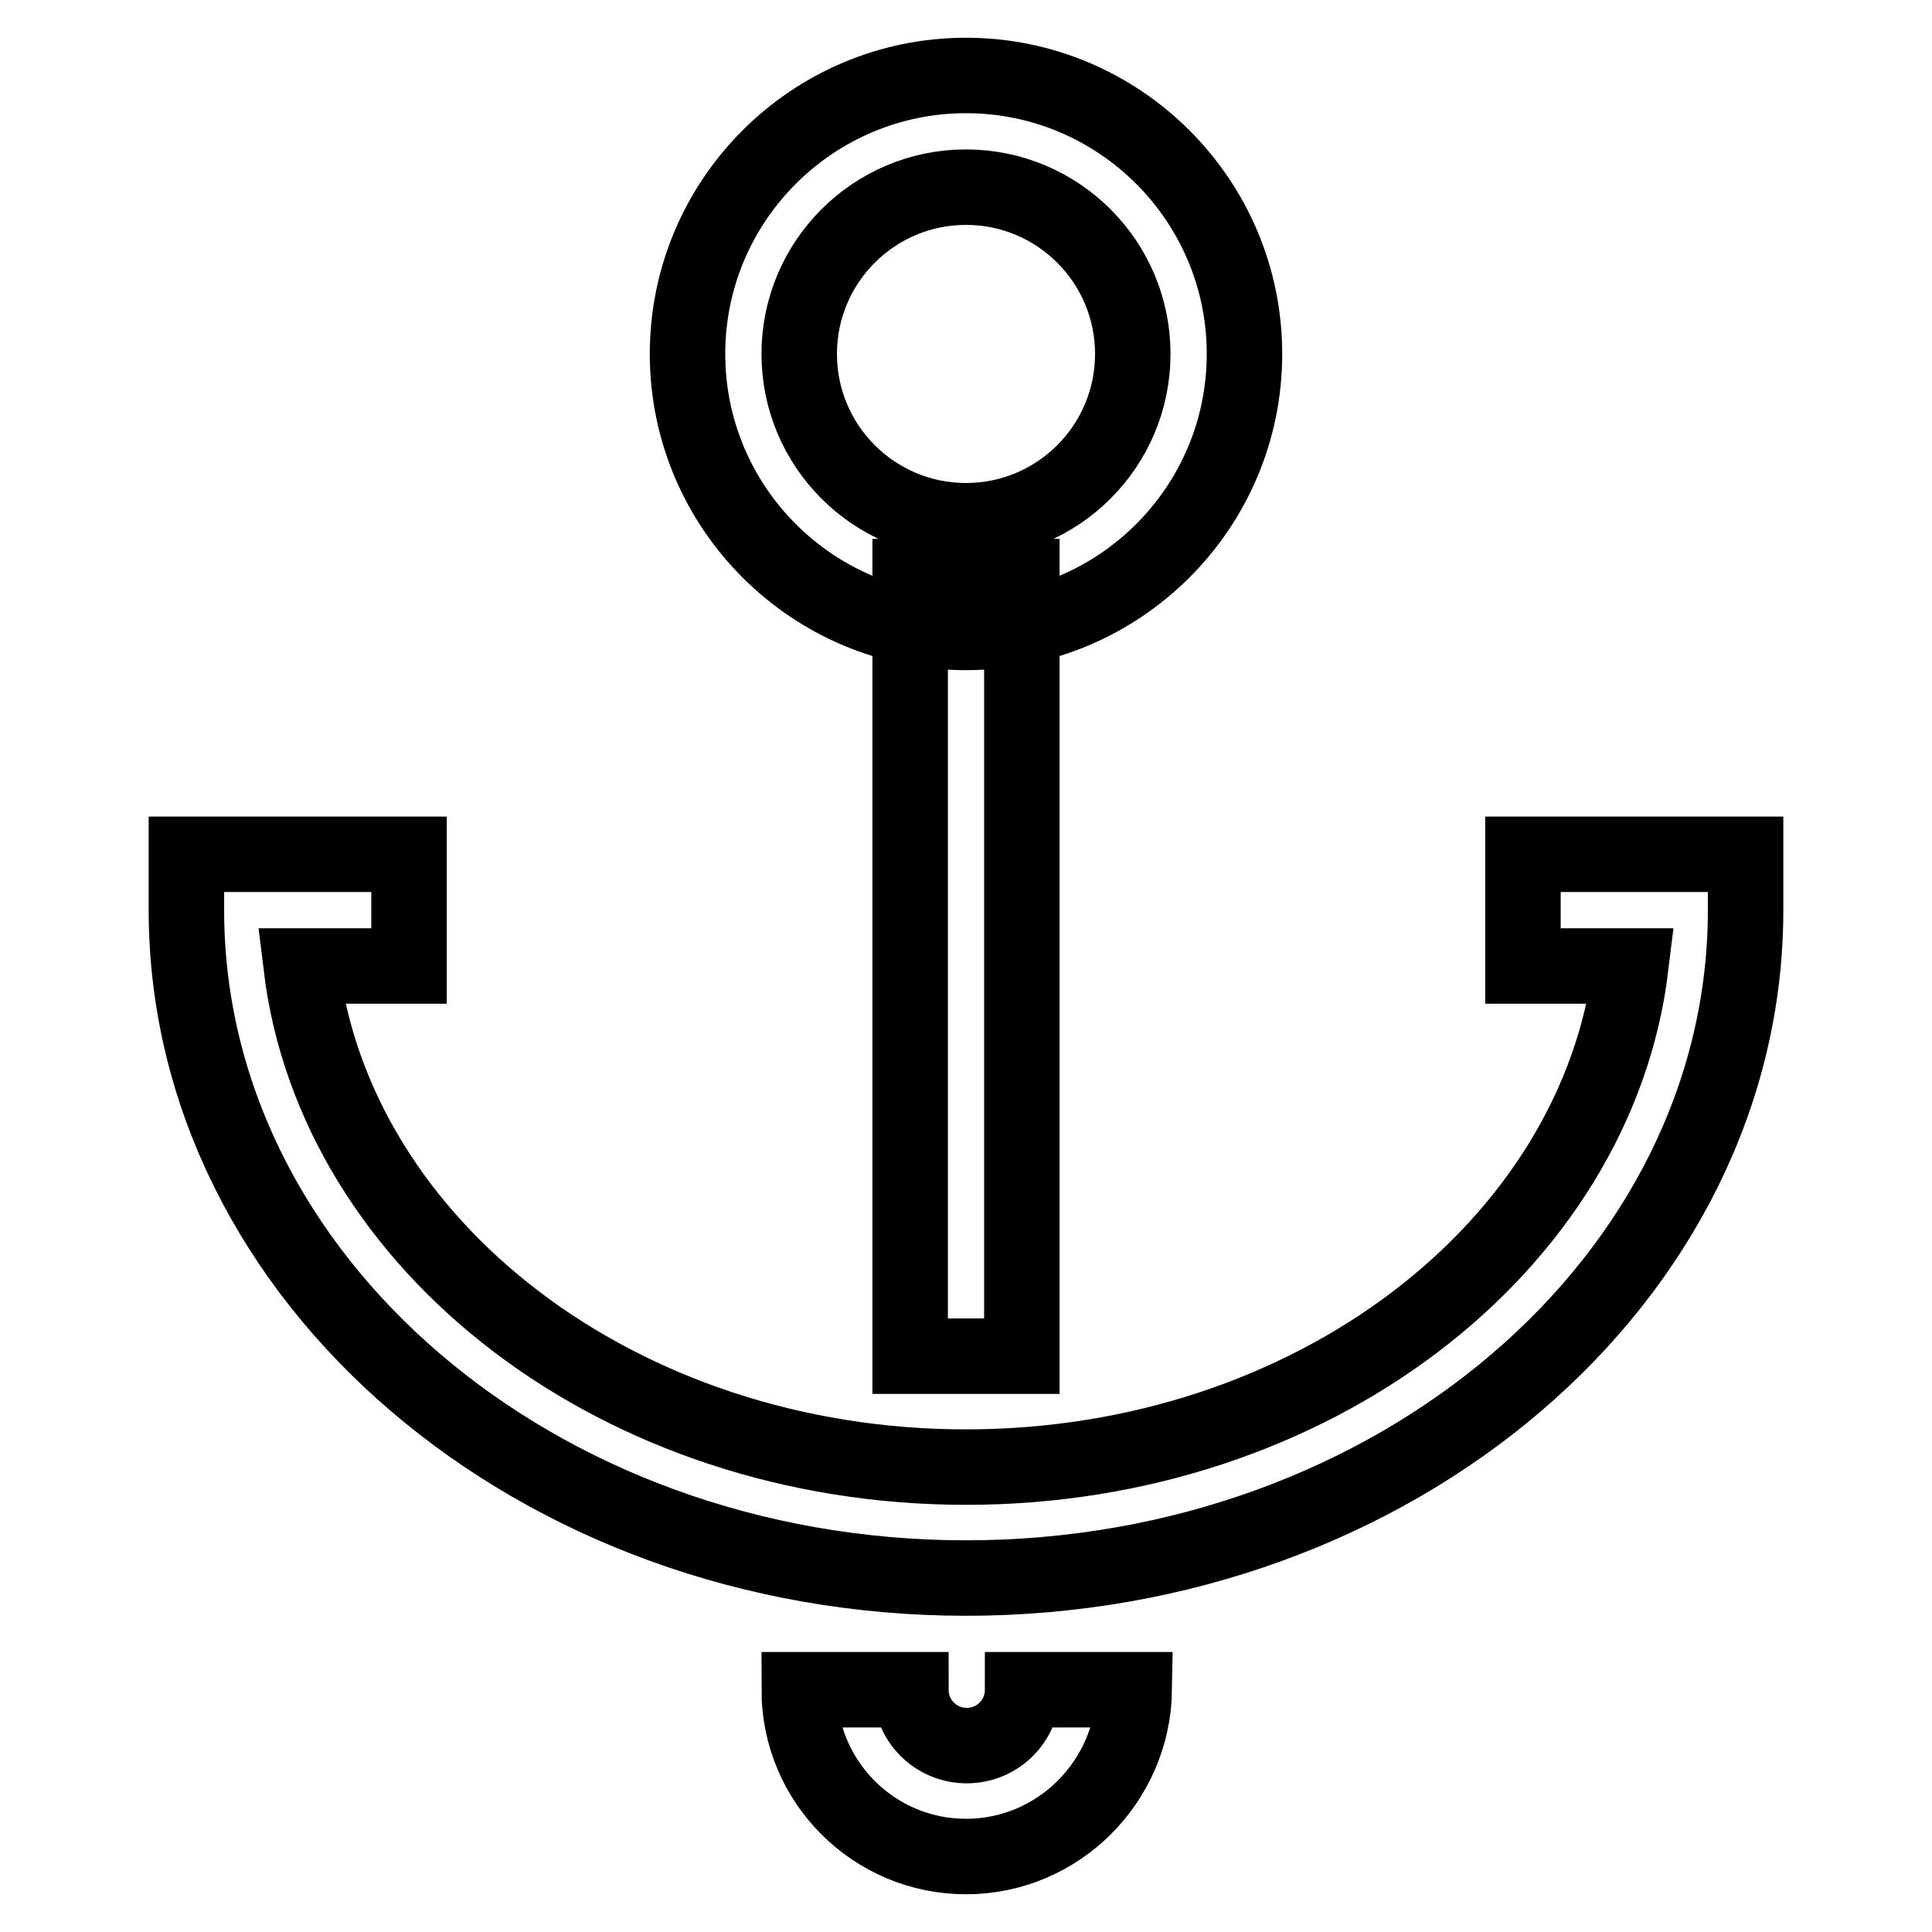 <?xml version="1.0" encoding="utf-8"?>
<!-- Svg Vector Icons : http://www.onlinewebfonts.com/icon -->
<!DOCTYPE svg PUBLIC "-//W3C//DTD SVG 1.1//EN" "http://www.w3.org/Graphics/SVG/1.1/DTD/svg11.dtd">
<svg version="1.1" xmlns="http://www.w3.org/2000/svg" xmlns:xlink="http://www.w3.org/1999/xlink" x="0px" y="0px" viewBox="0 0 256 256" enable-background="new 0 0 256 256" xml:space="preserve">
<g> <path stroke-width="10" fill-opacity="0" stroke="#000000"  d="M128,209.1c-56.9,0-103.3-39.7-103.3-88.5v-7.4h29.5V128H39.9c4.5,37.2,42.3,66.4,88.1,66.4 s83.6-29.2,88.1-66.4h-14.3v-14.8h29.5v7.4C231.3,169.4,184.9,209.1,128,209.1L128,209.1z M128,83.8c-20.3,0-36.9-16.5-36.9-36.9 S107.7,10,128,10s36.9,16.5,36.9,36.9S148.3,83.8,128,83.8z M128,24.8c-12.2,0-22.1,9.9-22.1,22.1S115.8,69,128,69 s22.1-9.9,22.1-22.1S140.2,24.8,128,24.8z M120.6,76.4h14.8v103.3h-14.8V76.4z M128,246c-12.2,0-22.1-9.9-22.1-22.1h14.8 c0,4.1,3.3,7.4,7.4,7.4c4.1,0,7.4-3.3,7.4-7.4h14.8C150.1,236.1,140.2,246,128,246z"/></g>
</svg>